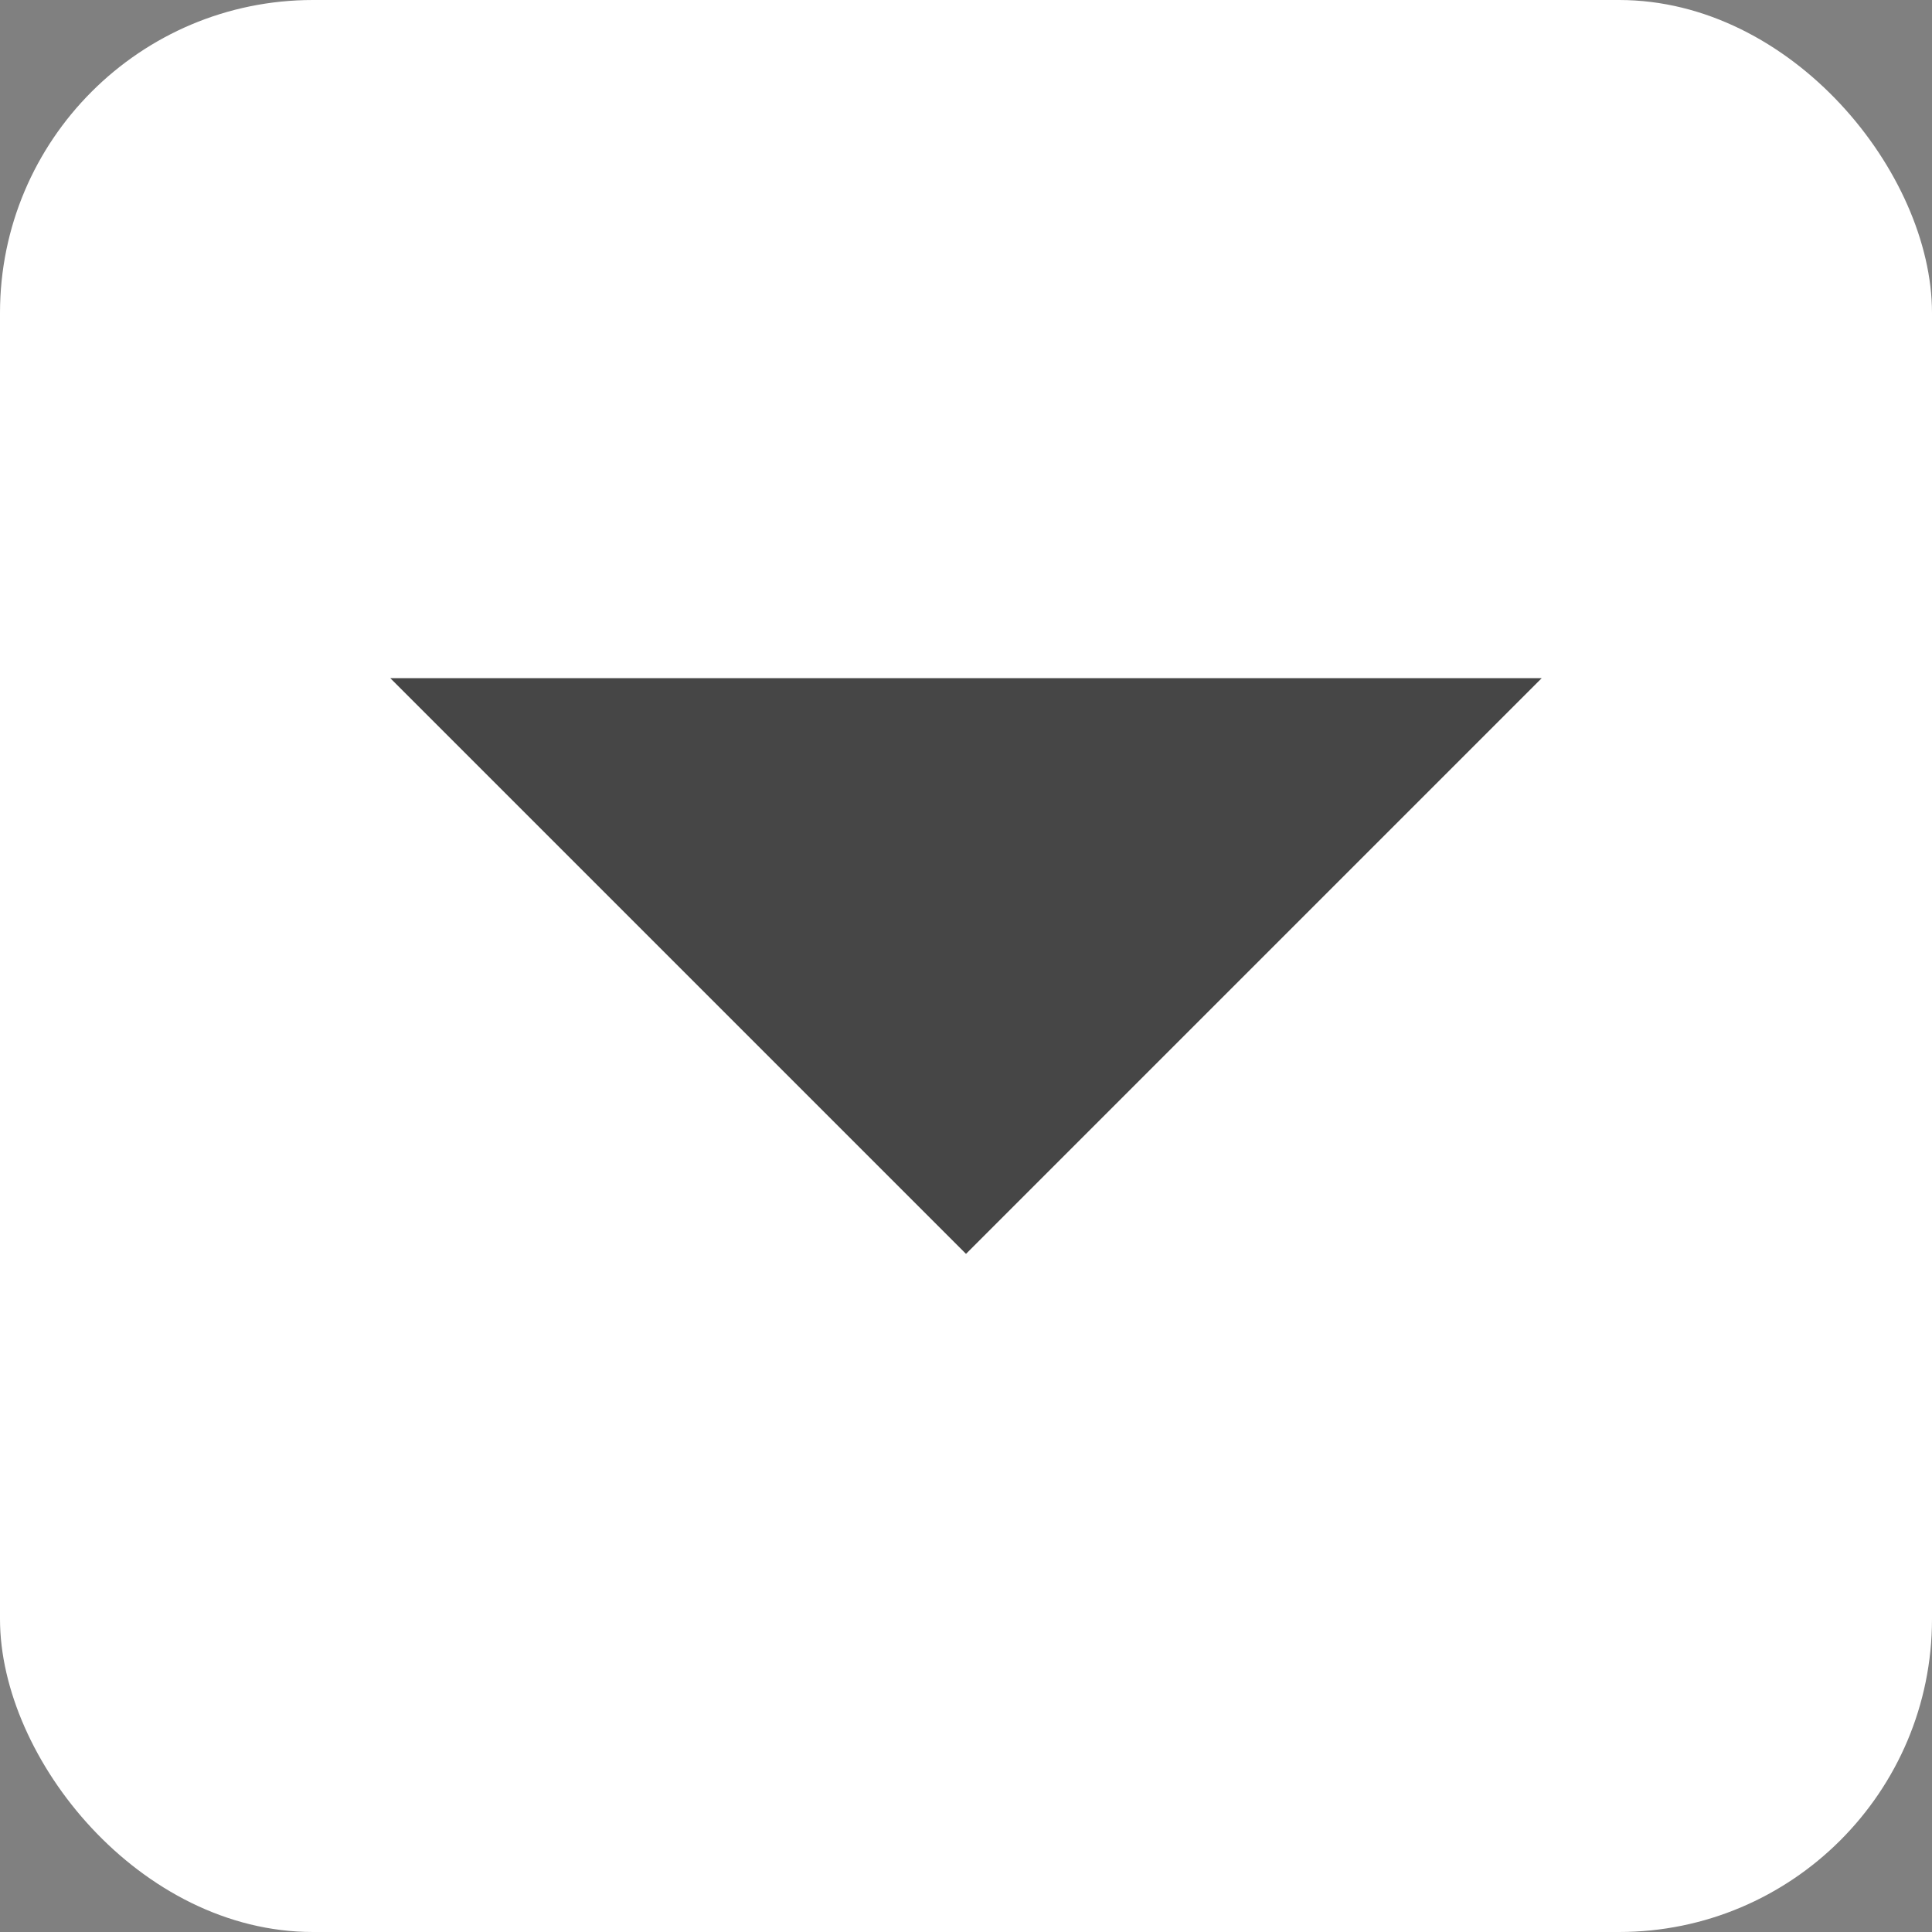 <svg id="Capa_1" data-name="Capa 1" xmlns="http://www.w3.org/2000/svg" viewBox="0 0 200 200"><rect x="0" y="0" width="200" height="200" fill="#808080" stroke="none"/><defs><style>.cls-1{fill:#fff;}.cls-2{fill:#464646;}</style></defs><title>iconos - Cne</title><rect class="cls-1" width="200" height="200" rx="32.4" ry="32.4"/><polygon class="cls-2" points="100 129.8 40.4 70.2 159.6 70.2 100 129.8"/></svg>